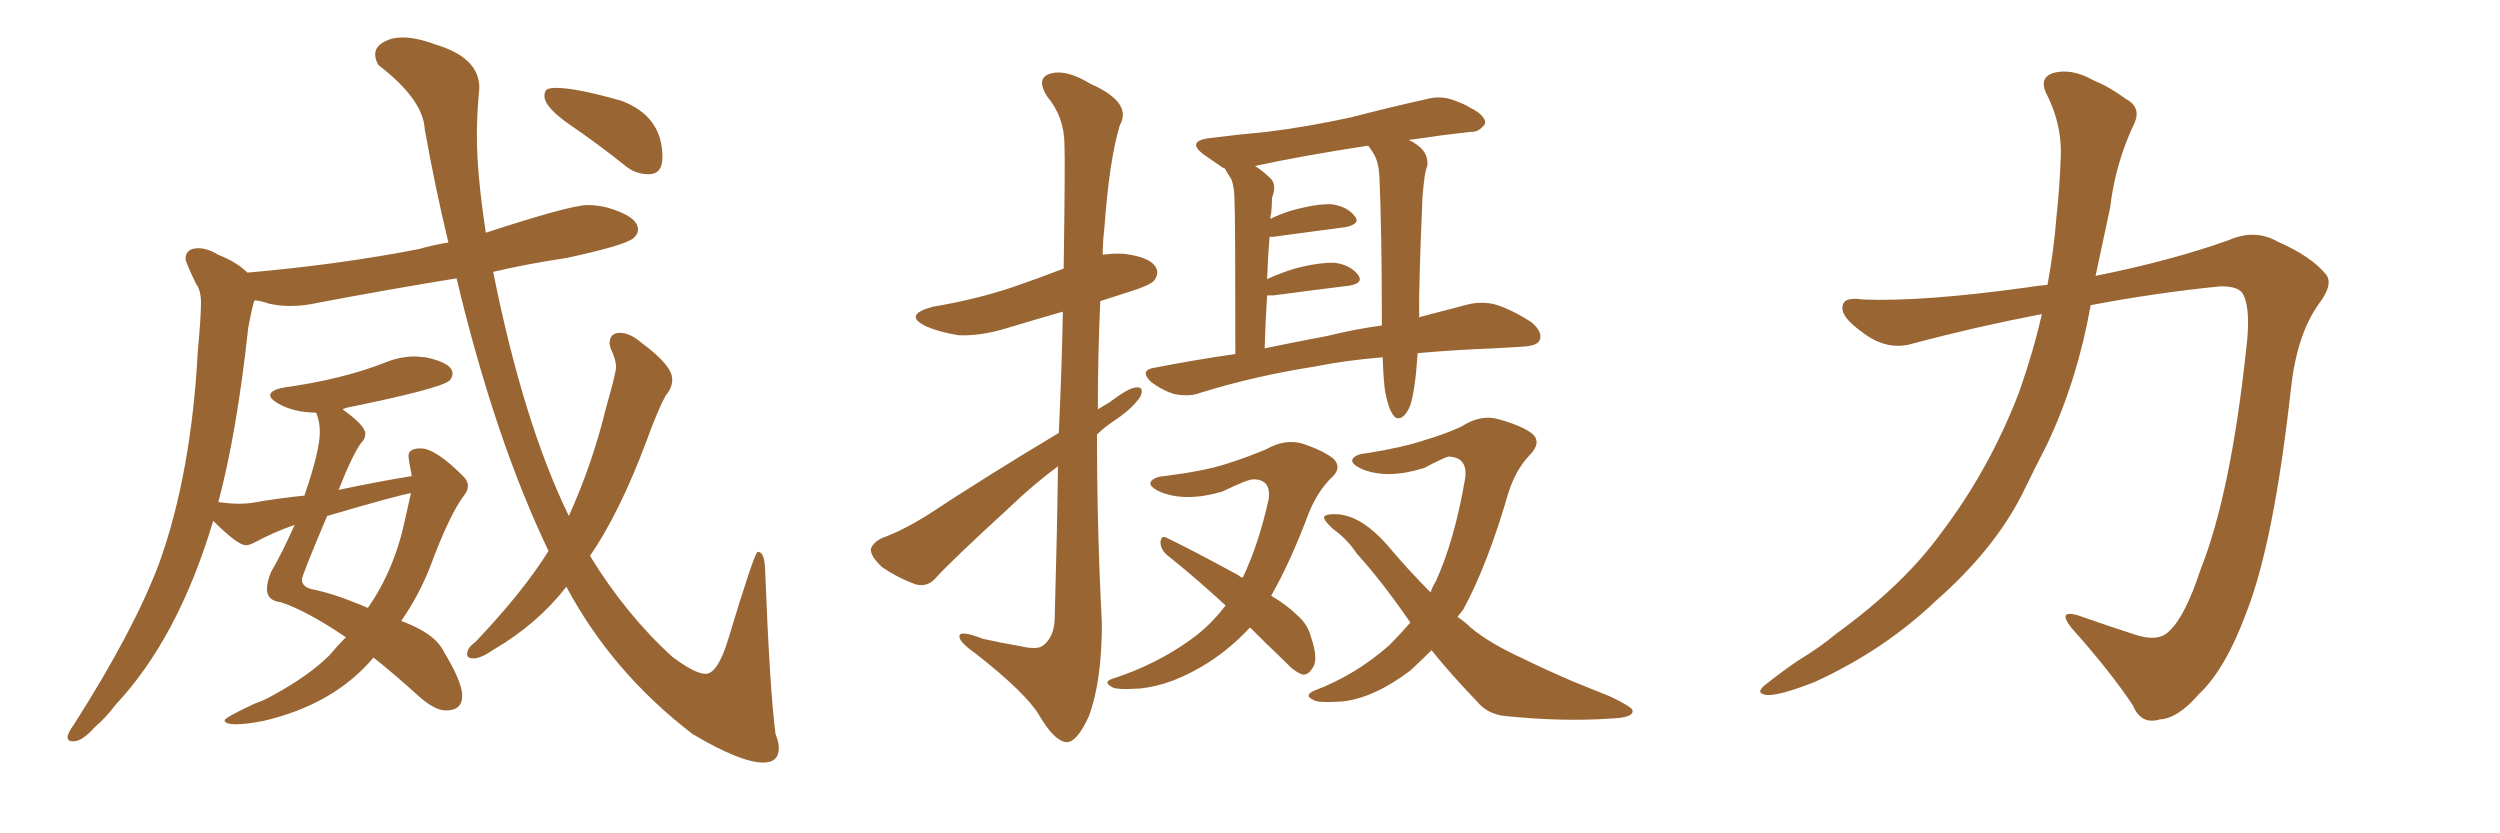 <svg xmlns="http://www.w3.org/2000/svg" xmlns:xlink="http://www.w3.org/1999/xlink" width="450" height="150"><path fill="#996633" padding="10" d="M137.40 137.26L137.40 137.26Q133.30 137.26 124.66 132.13L124.66 132.13Q110.16 121.00 101.95 105.62L101.95 105.62Q96.68 112.35 88.92 116.89L88.92 116.89Q86.57 118.51 85.25 118.51L85.25 118.51Q84.08 118.51 84.08 117.77L84.08 117.77Q84.08 116.60 85.55 115.58L85.55 115.58Q94.19 106.49 98.73 99.17L98.73 99.17Q89.06 78.96 82.18 50.10L82.18 50.10Q69.58 52.15 57.28 54.49L57.28 54.49Q54.64 55.08 52.29 55.08L52.29 55.08Q50.24 55.08 48.34 54.64L48.34 54.64Q47.17 54.20 45.85 54.05L45.85 54.05Q45.56 54.35 44.68 59.03L44.68 59.03Q42.63 77.93 39.26 90.53L39.26 90.53Q39.26 90.38 39.40 90.38L39.40 90.38Q41.46 90.67 43.07 90.67L43.07 90.67Q44.24 90.67 45.26 90.53L45.26 90.53Q50.24 89.65 54.79 89.21L54.79 89.21Q57.57 81.15 57.57 77.78L57.57 77.78Q57.57 76.03 56.98 74.41L56.98 74.41L56.84 74.27Q53.03 74.27 50.10 72.66L50.10 72.66Q48.63 71.78 48.63 71.19L48.63 71.19Q48.63 70.17 51.27 69.73L51.27 69.73Q61.67 68.26 69.14 65.33L69.14 65.33Q71.92 64.16 74.71 64.16L74.71 64.16L76.61 64.31Q81.45 65.33 81.45 67.24L81.45 67.24Q81.45 67.97 80.86 68.55L80.86 68.55Q78.96 70.02 62.40 73.39L62.40 73.39Q61.82 73.54 61.67 73.68L61.67 73.68Q65.77 76.61 65.77 78.08L65.77 78.08Q65.77 78.96 65.04 79.69L65.04 79.69Q63.57 81.59 60.94 88.18L60.94 88.18Q67.82 86.72 74.12 85.69L74.12 85.69Q73.54 82.76 73.54 82.03L73.54 82.03Q73.54 80.71 75.73 80.71L75.73 80.71Q78.37 80.71 83.35 85.69L83.35 85.69Q84.23 86.57 84.23 87.45L84.23 87.45Q84.23 88.33 83.50 89.21L83.50 89.21Q80.86 92.72 77.34 102.25L77.34 102.25Q75.29 107.37 72.22 111.77L72.22 111.77Q78.22 113.96 79.83 117.19L79.83 117.19Q83.20 122.75 83.20 125.24L83.20 125.24Q83.20 127.88 80.27 127.88L80.27 127.88Q78.22 127.88 75.29 125.24L75.29 125.24Q70.75 121.14 67.24 118.36L67.24 118.36Q60.06 126.86 47.31 129.79L47.31 129.79Q44.24 130.37 42.48 130.37L42.48 130.37Q40.43 130.37 40.43 129.64L40.43 129.64Q40.43 129.20 45.70 126.71L45.70 126.71Q47.75 125.98 49.22 125.10L49.22 125.10Q55.66 121.58 59.33 117.92L59.33 117.92Q60.79 116.16 62.26 114.70L62.26 114.70Q55.08 109.86 50.54 108.40L50.54 108.40Q48.05 108.11 48.05 106.05L48.05 106.05Q48.05 104.74 48.78 102.98L48.78 102.98Q50.83 99.46 53.03 94.48L53.03 94.48Q49.22 95.80 45.70 97.71L45.70 97.71Q44.82 98.14 44.24 98.14L44.24 98.14Q42.77 98.14 38.38 93.75L38.38 93.75Q32.08 114.84 20.80 126.86L20.80 126.86Q19.19 129.05 16.99 130.96L16.99 130.96Q14.79 133.45 13.18 133.45L13.18 133.45Q12.16 133.45 12.16 132.71L12.16 132.71Q12.16 131.98 13.33 130.37L13.33 130.37Q24.17 113.38 28.71 101.22L28.71 101.22Q34.42 85.25 35.60 63.28L35.60 63.28Q36.18 56.98 36.18 54.49L36.18 54.49Q36.18 52.29 35.30 51.12L35.30 51.12Q33.40 47.17 33.40 46.58L33.40 46.58Q33.40 44.68 35.74 44.68L35.74 44.68Q37.35 44.68 39.26 45.85L39.26 45.85Q42.63 47.17 44.53 49.07L44.53 49.07Q61.23 47.61 75.44 44.82L75.44 44.82Q77.93 44.09 80.71 43.65L80.71 43.65Q78.37 33.98 76.46 23.29L76.46 23.29Q76.17 17.87 68.12 11.72L68.12 11.72Q67.53 10.69 67.53 9.81L67.53 9.81Q67.53 8.20 69.58 7.32L69.58 7.32Q70.75 6.74 72.51 6.74L72.51 6.74Q75 6.74 78.52 8.06L78.52 8.06Q86.28 10.40 86.28 15.82L86.28 15.82L86.13 17.58Q85.84 21.09 85.84 24.46L85.84 24.46Q85.84 31.35 87.45 41.89L87.45 41.89Q102.69 36.91 105.76 36.91L105.76 36.91Q107.52 36.91 109.28 37.35L109.28 37.35Q114.84 38.96 114.84 41.31L114.84 41.31Q114.84 42.19 113.96 42.92L113.96 42.92Q112.21 44.24 101.95 46.44L101.95 46.44Q95.07 47.46 88.77 48.93L88.77 48.93Q94.19 76.03 102.39 92.87L102.39 92.87Q106.64 83.50 109.13 73.24L109.13 73.24Q110.89 67.09 110.89 66.06L110.89 66.06Q110.89 64.75 109.86 62.55L109.86 62.55L109.72 61.82Q109.72 59.91 111.62 59.91L111.62 59.91Q113.38 59.91 115.43 61.67L115.43 61.67Q121.00 65.77 121.00 68.26L121.00 68.26Q121.00 69.87 119.82 71.19L119.82 71.19Q118.51 73.54 116.31 79.54L116.31 79.54Q111.47 92.43 106.20 100.05L106.20 100.05Q112.65 110.60 121.00 118.21L121.00 118.21Q125.10 121.29 127.00 121.29L127.00 121.29Q129.20 121.29 131.10 114.99L131.10 114.99Q135.79 99.46 136.38 99.32L136.38 99.32Q137.55 99.32 137.70 102.10L137.70 102.10Q138.57 124.51 139.60 132.13L139.60 132.13Q140.19 133.59 140.19 134.62L140.19 134.62Q140.19 137.26 137.40 137.26ZM66.21 109.42L66.21 109.42Q71.04 102.54 72.95 93.31L72.95 93.31L73.97 88.77Q71.92 89.06 58.89 92.87L58.89 92.87Q54.35 103.56 54.35 104.30L54.35 104.30Q54.35 105.62 56.10 106.05L56.10 106.05Q60.06 106.79 66.21 109.42ZM117.04 31.35L117.04 31.35L116.60 31.35Q114.55 31.35 112.79 30.03L112.79 30.03Q107.67 25.93 102.83 22.63Q98.00 19.34 98.00 17.29L98.00 17.29Q98.00 16.41 98.44 16.11Q98.88 15.82 100.20 15.82L100.20 15.82Q103.71 15.82 111.91 18.16L111.91 18.16Q119.24 20.95 119.24 28.27L119.24 28.27Q119.24 31.20 117.04 31.35ZM190.58 77.93L190.58 77.93Q191.16 65.48 191.31 56.10L191.31 56.10Q186.18 57.57 181.35 59.03L181.35 59.03Q176.66 60.50 172.56 60.35L172.56 60.35Q169.04 59.77 166.70 58.74L166.70 58.74Q162.45 56.69 167.87 55.22L167.87 55.22Q175.63 53.91 182.23 51.71L182.23 51.71Q186.91 50.10 191.46 48.34L191.46 48.34Q191.75 28.42 191.60 26.07L191.60 26.07Q191.60 21.09 188.53 17.43L188.53 17.43Q186.47 14.21 188.82 13.33L188.82 13.33Q191.75 12.30 196.29 15.09L196.29 15.09Q203.91 18.46 201.56 22.56L201.56 22.56Q199.66 28.86 198.78 41.16L198.78 41.16Q198.49 43.51 198.49 45.85L198.49 45.85Q200.54 45.56 202.44 45.70L202.44 45.70Q206.98 46.29 208.01 48.05L208.01 48.05Q208.74 49.22 207.71 50.54L207.71 50.54Q206.98 51.42 202.15 52.88L202.15 52.88Q199.80 53.61 198.05 54.20L198.05 54.20Q197.61 63.87 197.61 73.68L197.61 73.68Q198.78 72.95 199.80 72.36L199.80 72.36Q203.03 69.87 204.49 69.73L204.49 69.73Q206.10 69.58 205.22 71.48L205.22 71.48Q203.76 73.54 200.98 75.44L200.98 75.44Q198.93 76.76 197.46 78.22L197.46 78.22Q197.46 95.36 198.34 112.21L198.34 112.21Q198.34 122.61 196.00 128.91L196.00 128.91Q193.80 133.74 191.89 133.59L191.89 133.59Q189.70 133.30 187.06 128.76L187.06 128.76Q184.72 124.80 175.78 117.77L175.78 117.77Q172.85 115.72 172.71 114.70L172.71 114.70Q172.41 113.23 176.95 114.99L176.95 114.99Q180.18 115.72 183.69 116.31L183.69 116.31Q186.77 117.04 187.79 116.16L187.79 116.16Q189.70 114.70 189.84 111.47L189.84 111.47Q190.28 96.24 190.43 83.94L190.43 83.94Q185.89 87.30 181.79 91.26L181.79 91.26Q171.24 100.93 168.46 104.00L168.46 104.00Q166.99 105.76 164.79 105.18L164.79 105.18Q161.57 104.00 158.79 102.10L158.79 102.10Q156.74 100.20 156.74 98.88L156.74 98.88Q157.03 97.71 158.79 96.83L158.79 96.83Q162.16 95.65 166.70 92.87L166.70 92.87Q177.83 85.55 190.58 77.93ZM255.18 63.57L255.18 63.57Q255.03 65.33 254.88 67.24L254.88 67.24Q254.44 71.19 253.86 72.95L253.86 72.95Q253.13 74.71 252.25 75.15L252.25 75.15Q251.37 75.59 250.78 74.71L250.78 74.71Q249.90 73.54 249.32 70.46L249.32 70.46Q249.02 68.41 248.88 64.31L248.88 64.31Q241.99 64.89 237.01 65.92L237.01 65.92Q225.73 67.68 215.92 70.75L215.92 70.75Q214.01 71.48 211.23 70.90L211.23 70.90Q209.03 70.17 207.13 68.70L207.13 68.70Q205.08 66.65 207.71 66.21L207.71 66.21Q215.19 64.75 222.36 63.72L222.36 63.72Q222.36 39.26 222.22 36.47L222.22 36.47Q222.22 33.69 221.63 32.23L221.63 32.23Q221.04 31.35 220.46 30.32L220.46 30.32Q220.02 30.18 219.87 30.03L219.87 30.03Q217.97 28.71 216.50 27.69L216.50 27.69Q213.72 25.49 217.38 24.90L217.38 24.90Q223.10 24.17 228.08 23.73L228.08 23.73Q235.25 22.85 243.31 21.09L243.31 21.09Q250.05 19.34 256.64 17.87L256.64 17.87Q259.28 17.14 261.62 18.02L261.62 18.02Q263.67 18.75 264.55 19.34L264.55 19.34Q267.48 20.80 267.33 22.27L267.33 22.27Q266.16 23.88 264.70 23.73L264.70 23.73Q259.42 24.32 253.56 25.20L253.56 25.20Q254.59 25.63 255.62 26.51L255.62 26.51Q257.08 27.83 256.93 29.74L256.93 29.74Q256.49 31.05 256.35 32.52L256.35 32.52Q256.20 33.54 256.05 35.45L256.05 35.45Q255.32 52.44 255.47 56.84L255.47 56.84Q255.47 56.98 255.32 57.13L255.32 57.13Q260.30 55.81 264.26 54.79L264.26 54.79Q266.75 54.20 269.09 54.79L269.09 54.79Q272.02 55.66 275.68 58.01L275.68 58.01Q277.73 59.77 277.15 61.23L277.15 61.23Q276.71 62.26 274.07 62.40L274.07 62.40Q271.73 62.55 268.95 62.70L268.95 62.70Q261.47 62.99 255.18 63.57ZM238.77 60.50L238.77 60.50Q244.19 59.18 248.73 58.59L248.73 58.59Q248.73 58.01 248.73 57.42L248.73 57.42Q248.73 41.75 248.29 31.64L248.29 31.64Q248.14 29.15 247.27 27.69L247.27 27.69Q246.83 26.95 246.39 26.37L246.39 26.37Q246.24 26.22 246.24 26.22L246.24 26.22Q234.67 27.98 225.88 29.88L225.88 29.88Q227.34 30.76 228.81 32.23L228.81 32.23Q229.83 33.40 228.96 35.60L228.96 35.60Q228.96 36.91 228.81 38.38L228.81 38.38Q228.66 38.82 228.66 39.40L228.66 39.40Q230.42 38.53 232.32 37.94L232.32 37.94Q237.01 36.62 239.79 36.77L239.79 36.77Q242.58 37.21 243.90 38.96L243.90 38.96Q244.92 40.28 242.29 40.87L242.29 40.87Q236.72 41.60 229.10 42.63L229.10 42.63Q228.66 42.63 228.52 42.63L228.52 42.63Q228.22 46.14 228.08 50.24L228.08 50.24Q230.27 49.22 233.06 48.34L233.06 48.34Q237.60 47.17 240.38 47.31L240.38 47.31Q243.16 47.75 244.48 49.51L244.48 49.51Q245.51 50.98 242.87 51.42L242.87 51.42Q236.87 52.15 229.25 53.17L229.25 53.17Q228.52 53.17 228.08 53.17L228.08 53.17Q227.78 57.71 227.64 62.70L227.64 62.70Q233.35 61.52 238.77 60.50ZM225 112.94L225 112.94Q221.63 116.60 217.53 119.24L217.53 119.24Q211.08 123.34 205.22 123.93L205.22 123.93Q200.68 124.22 200.10 123.63L200.10 123.63Q198.49 122.75 200.24 122.17L200.24 122.17Q208.01 119.68 214.31 115.14L214.31 115.14Q217.82 112.65 220.61 108.98L220.61 108.98Q215.04 103.86 210.06 99.90L210.06 99.90Q208.89 98.88 208.89 97.56L208.89 97.56Q209.03 96.24 210.06 96.83L210.06 96.83Q214.60 99.02 222.95 103.56L222.95 103.56Q223.24 103.86 223.68 104.00L223.68 104.00Q226.61 97.85 228.37 89.79L228.37 89.79Q228.81 86.28 225.59 86.28L225.59 86.28Q224.56 86.28 220.02 88.48L220.02 88.48Q213.57 90.38 209.03 88.62L209.03 88.62Q206.69 87.60 207.13 86.72L207.13 86.72Q207.71 85.84 209.62 85.69L209.62 85.69Q216.65 84.81 220.75 83.50L220.75 83.50Q224.85 82.18 227.93 80.86L227.93 80.86Q231.30 78.96 234.38 79.83L234.38 79.83Q238.33 81.15 240.09 82.62L240.09 82.62Q241.70 84.38 239.36 86.28L239.36 86.28Q237.01 88.77 235.55 92.43L235.55 92.43Q232.32 101.07 228.81 107.23L228.81 107.23Q231.74 108.98 233.50 110.74L233.50 110.74Q235.40 112.35 235.99 114.70L235.99 114.70Q237.45 118.95 236.13 120.41L236.13 120.41Q235.55 121.44 234.52 121.44L234.52 121.44Q233.06 121.00 231.30 119.09L231.30 119.09Q227.78 115.72 225 112.94ZM253.86 112.06L253.86 112.06L253.86 112.06Q248.73 104.59 244.19 99.61L244.19 99.61Q242.58 97.12 239.94 95.21L239.94 95.21Q238.18 93.60 238.33 93.02L238.33 93.02Q238.77 92.43 240.97 92.58L240.97 92.58Q245.21 93.02 249.61 98.00L249.61 98.00Q253.56 102.69 257.52 106.64L257.52 106.64Q257.81 105.62 258.40 104.74L258.40 104.74Q261.77 97.41 263.67 86.43L263.67 86.43Q264.40 82.32 260.74 82.18L260.74 82.18Q260.01 82.32 256.35 84.23L256.35 84.23Q249.90 86.28 245.36 84.52L245.36 84.52Q243.02 83.50 243.46 82.62L243.46 82.62Q244.04 81.74 245.95 81.59L245.95 81.59Q252.39 80.57 256.35 79.25L256.35 79.25Q260.30 78.08 263.09 76.76L263.09 76.76Q266.46 74.56 269.68 75.44L269.68 75.44Q273.93 76.61 275.83 78.08L275.83 78.08Q277.59 79.69 275.24 82.03L275.24 82.03Q272.90 84.52 271.58 88.48L271.58 88.48Q267.77 101.66 263.38 109.72L263.38 109.72Q262.79 110.45 262.35 111.04L262.35 111.04Q263.67 111.91 264.70 112.94L264.70 112.94Q268.21 115.87 274.37 118.65L274.37 118.65Q277.59 120.26 283.01 122.61L283.01 122.61Q286.67 124.07 289.89 125.39L289.89 125.39Q293.85 127.29 293.85 127.88L293.85 127.88Q294.14 129.20 289.75 129.35L289.75 129.35Q281.40 129.93 271.14 128.91L271.14 128.91Q267.77 128.61 265.87 126.27L265.87 126.27Q261.33 121.58 257.67 117.04L257.67 117.04Q255.76 118.95 253.86 120.70L253.86 120.70Q247.27 125.68 241.55 126.27L241.55 126.27Q237.01 126.56 236.43 125.98L236.43 125.98Q234.67 125.24 236.43 124.37L236.43 124.37Q243.90 121.58 250.05 116.16L250.05 116.16Q251.95 114.26 253.86 112.06ZM367.53 56.54L367.53 56.54L367.53 56.54Q355.96 58.74 344.38 61.82L344.38 61.82Q339.70 63.28 335.16 59.77L335.16 59.77Q331.49 57.13 331.64 55.37L331.64 55.37Q331.64 53.32 335.30 53.91L335.30 53.91Q346.00 54.35 365.04 51.71L365.04 51.71Q366.80 51.42 368.55 51.27L368.55 51.27Q369.73 44.82 370.17 38.96L370.17 38.96Q370.75 33.54 370.90 29.00L370.90 29.00Q371.34 22.56 368.26 16.70L368.26 16.70Q367.09 14.06 369.43 13.18L369.43 13.18Q372.80 12.16 376.90 14.50L376.90 14.50Q379.54 15.53 382.76 17.87L382.76 17.87Q385.69 19.48 383.94 22.71L383.94 22.71Q380.71 29.74 379.83 37.35L379.83 37.35Q378.52 43.36 377.20 49.66L377.20 49.66Q390.97 46.88 401.22 43.21L401.22 43.21Q405.91 41.16 410.01 43.51L410.01 43.51Q416.02 46.14 418.65 49.37L418.65 49.37Q420.12 51.12 417.33 54.79L417.33 54.79Q413.38 60.35 412.35 70.17L412.35 70.17Q409.28 97.56 404.44 110.01L404.44 110.01Q400.63 120.41 395.80 124.95L395.80 124.95Q391.99 129.35 388.77 129.49L388.77 129.49Q385.40 130.52 383.94 127.00L383.94 127.00Q379.98 121.00 372.80 112.94L372.80 112.94Q370.31 109.72 373.97 110.74L373.97 110.74Q378.96 112.50 384.38 114.26L384.38 114.26Q388.48 115.58 390.38 113.67L390.38 113.67Q393.31 111.04 396.09 102.54L396.09 102.54Q401.51 88.92 404.30 62.99L404.30 62.99Q405.18 55.96 403.86 53.17L403.86 53.17Q403.13 51.42 399.46 51.56L399.46 51.56Q387.89 52.73 376.32 54.93L376.32 54.93Q373.97 68.26 368.55 79.83L368.55 79.83Q366.21 84.38 364.01 88.92L364.01 88.92Q358.89 99.02 348.34 108.25L348.34 108.25Q339.11 117.04 326.66 122.75L326.66 122.75Q320.36 125.24 318.02 125.10L318.02 125.10Q315.67 124.80 318.02 123.05L318.02 123.05Q320.80 120.85 323.58 118.95L323.58 118.95Q327.69 116.46 330.47 114.11L330.47 114.11Q342.77 105.18 349.51 95.80L349.51 95.80Q358.15 84.38 363.43 70.61L363.43 70.61Q366.06 63.13 367.53 56.54Z"/></svg>